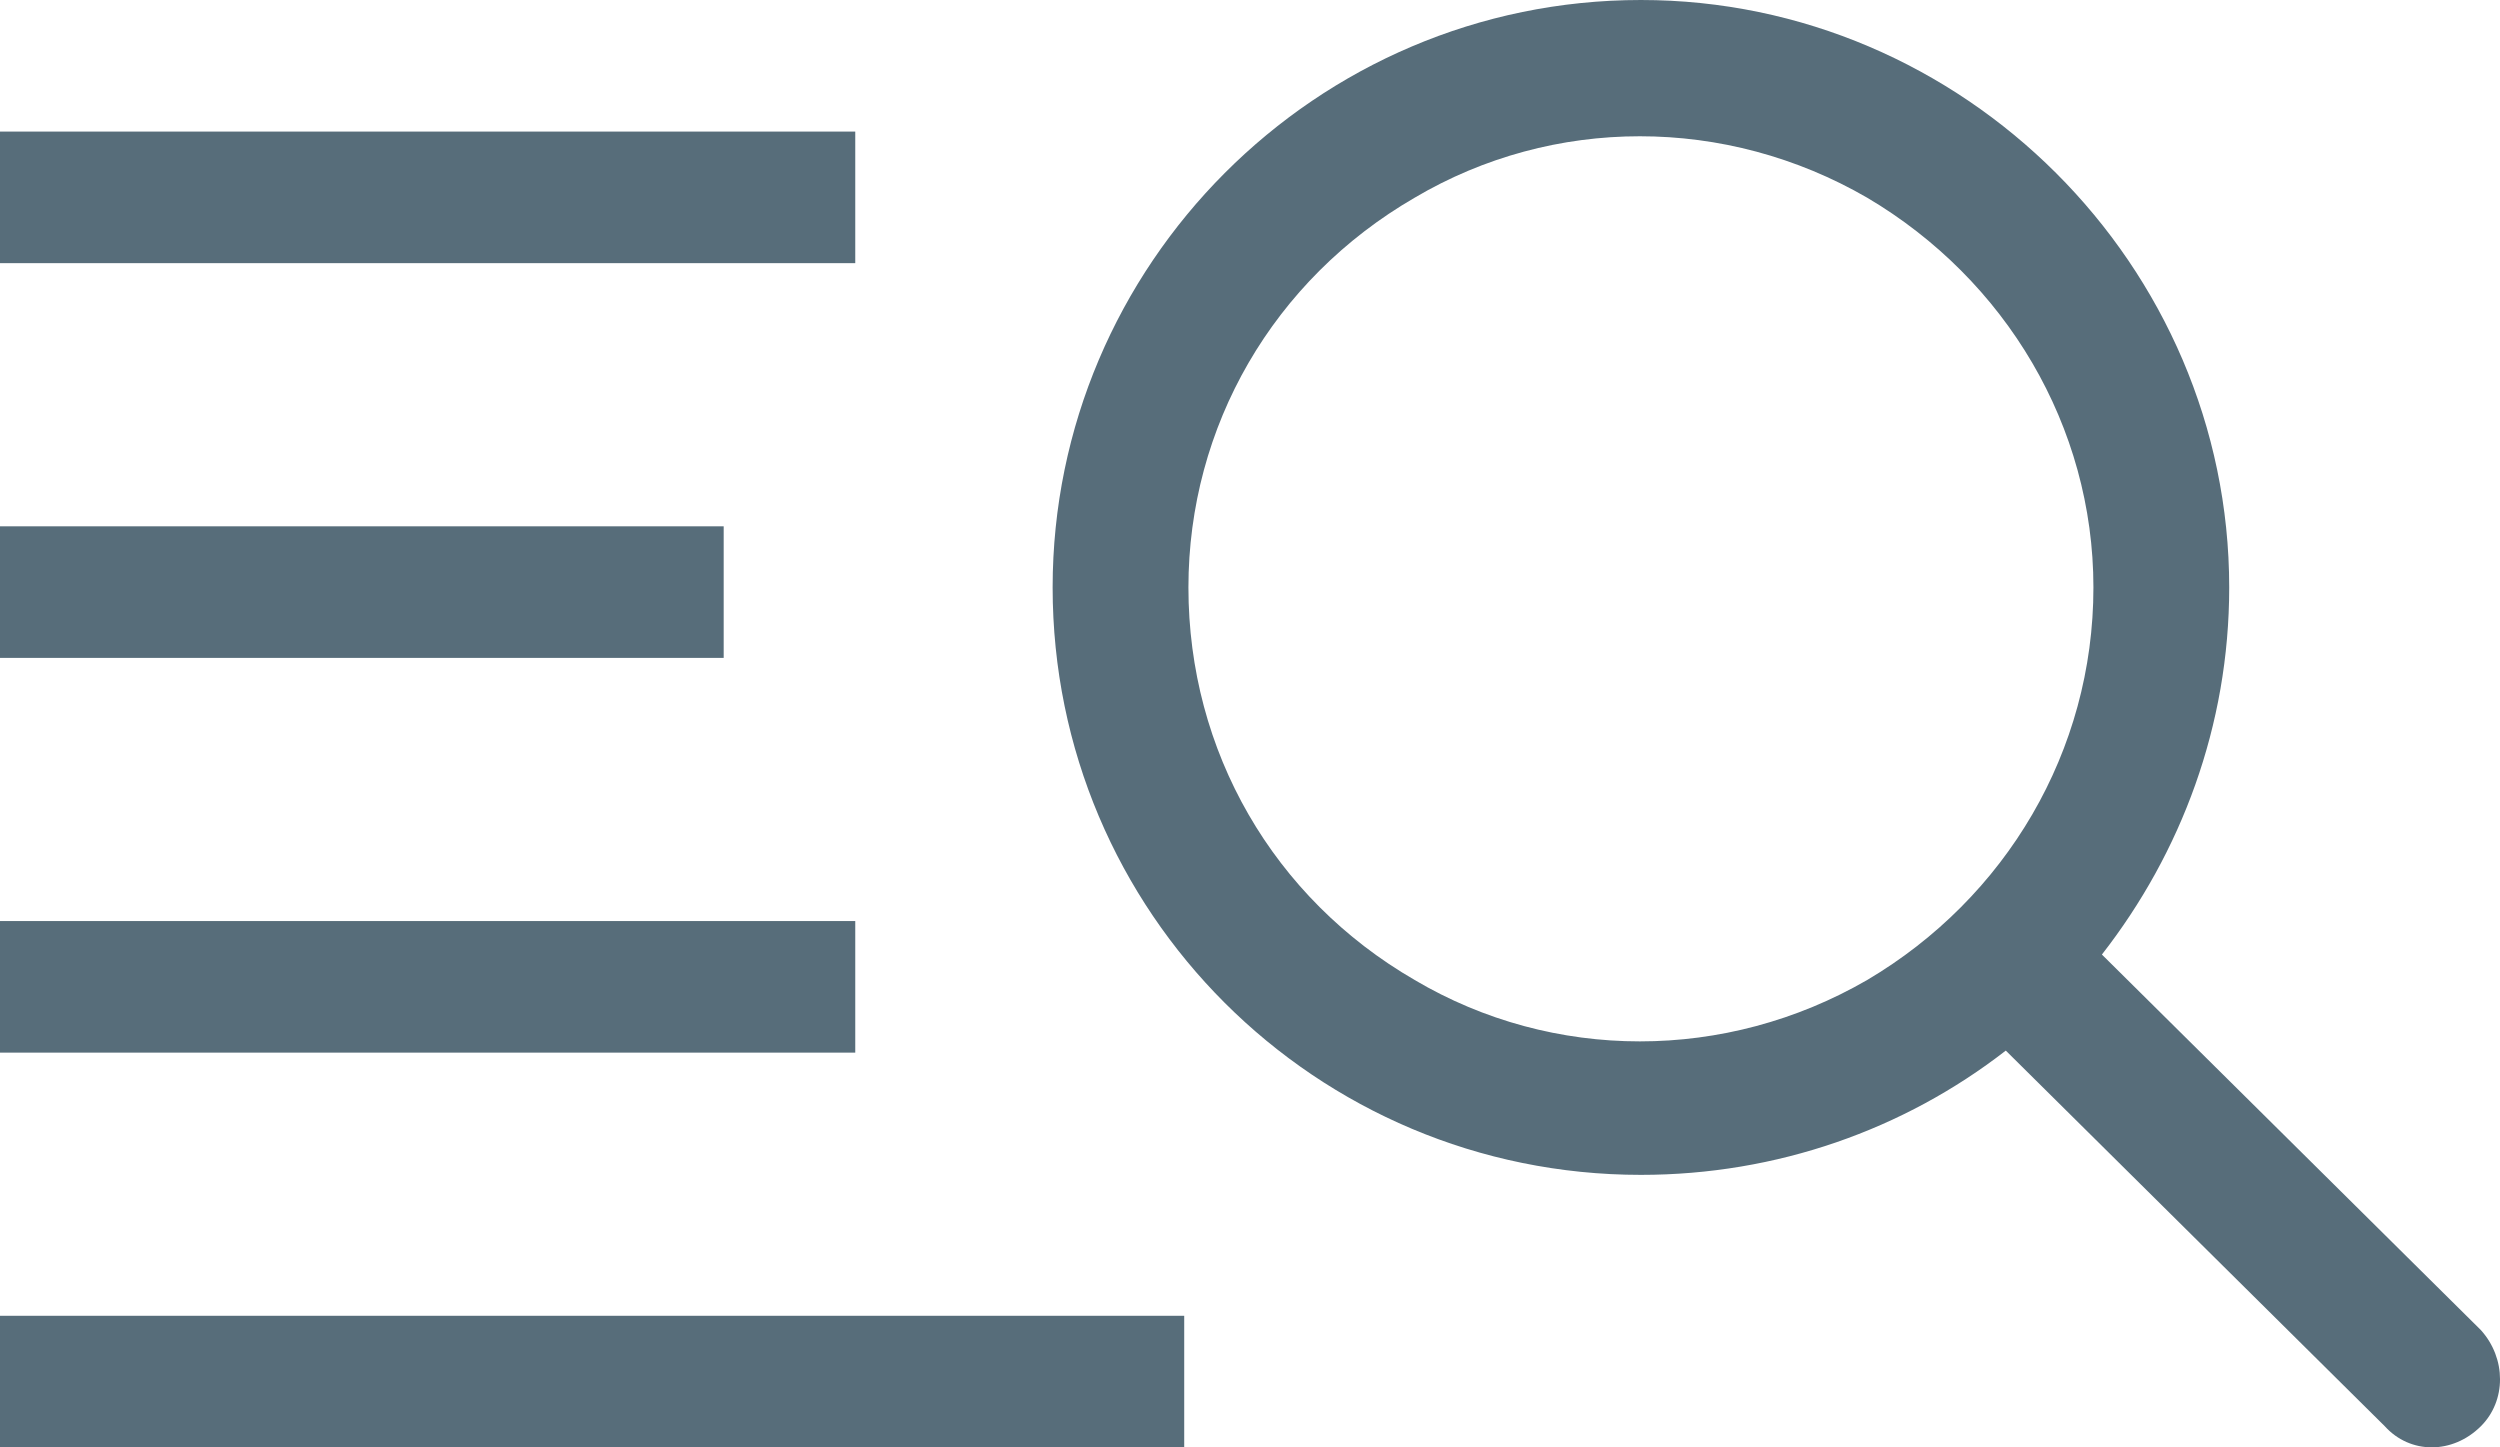 <svg width="38" height="22" viewBox="0 0 38 22" fill="none" xmlns="http://www.w3.org/2000/svg">
<path d="M31.82 8.929C31.82 6.482 30.488 4.25 28.381 3.005C26.232 1.76 23.609 1.76 21.503 3.005C19.353 4.25 18.064 6.482 18.064 8.929C18.064 11.418 19.353 13.651 21.503 14.896C23.609 16.14 26.232 16.14 28.381 14.896C30.488 13.651 31.82 11.418 31.82 8.929ZM30.488 15.969C28.94 17.171 27.005 17.858 24.942 17.858C19.998 17.858 16 13.865 16 8.929C16 4.035 19.998 0 24.942 0C29.843 0 33.884 4.035 33.884 8.929C33.884 11.032 33.153 12.964 31.949 14.509L37.71 20.218C38.097 20.648 38.097 21.292 37.71 21.678C37.28 22.107 36.635 22.107 36.248 21.678L30.488 15.969Z" fill="#576D7A"/>
<rect y="20" width="18" height="2" fill="#576D7A"/>
<rect y="14" width="13" height="2" fill="#576D7A"/>
<rect y="8" width="11" height="2" fill="#576D7A"/>
<rect y="2" width="13" height="2" fill="#576D7A"/>
</svg>
